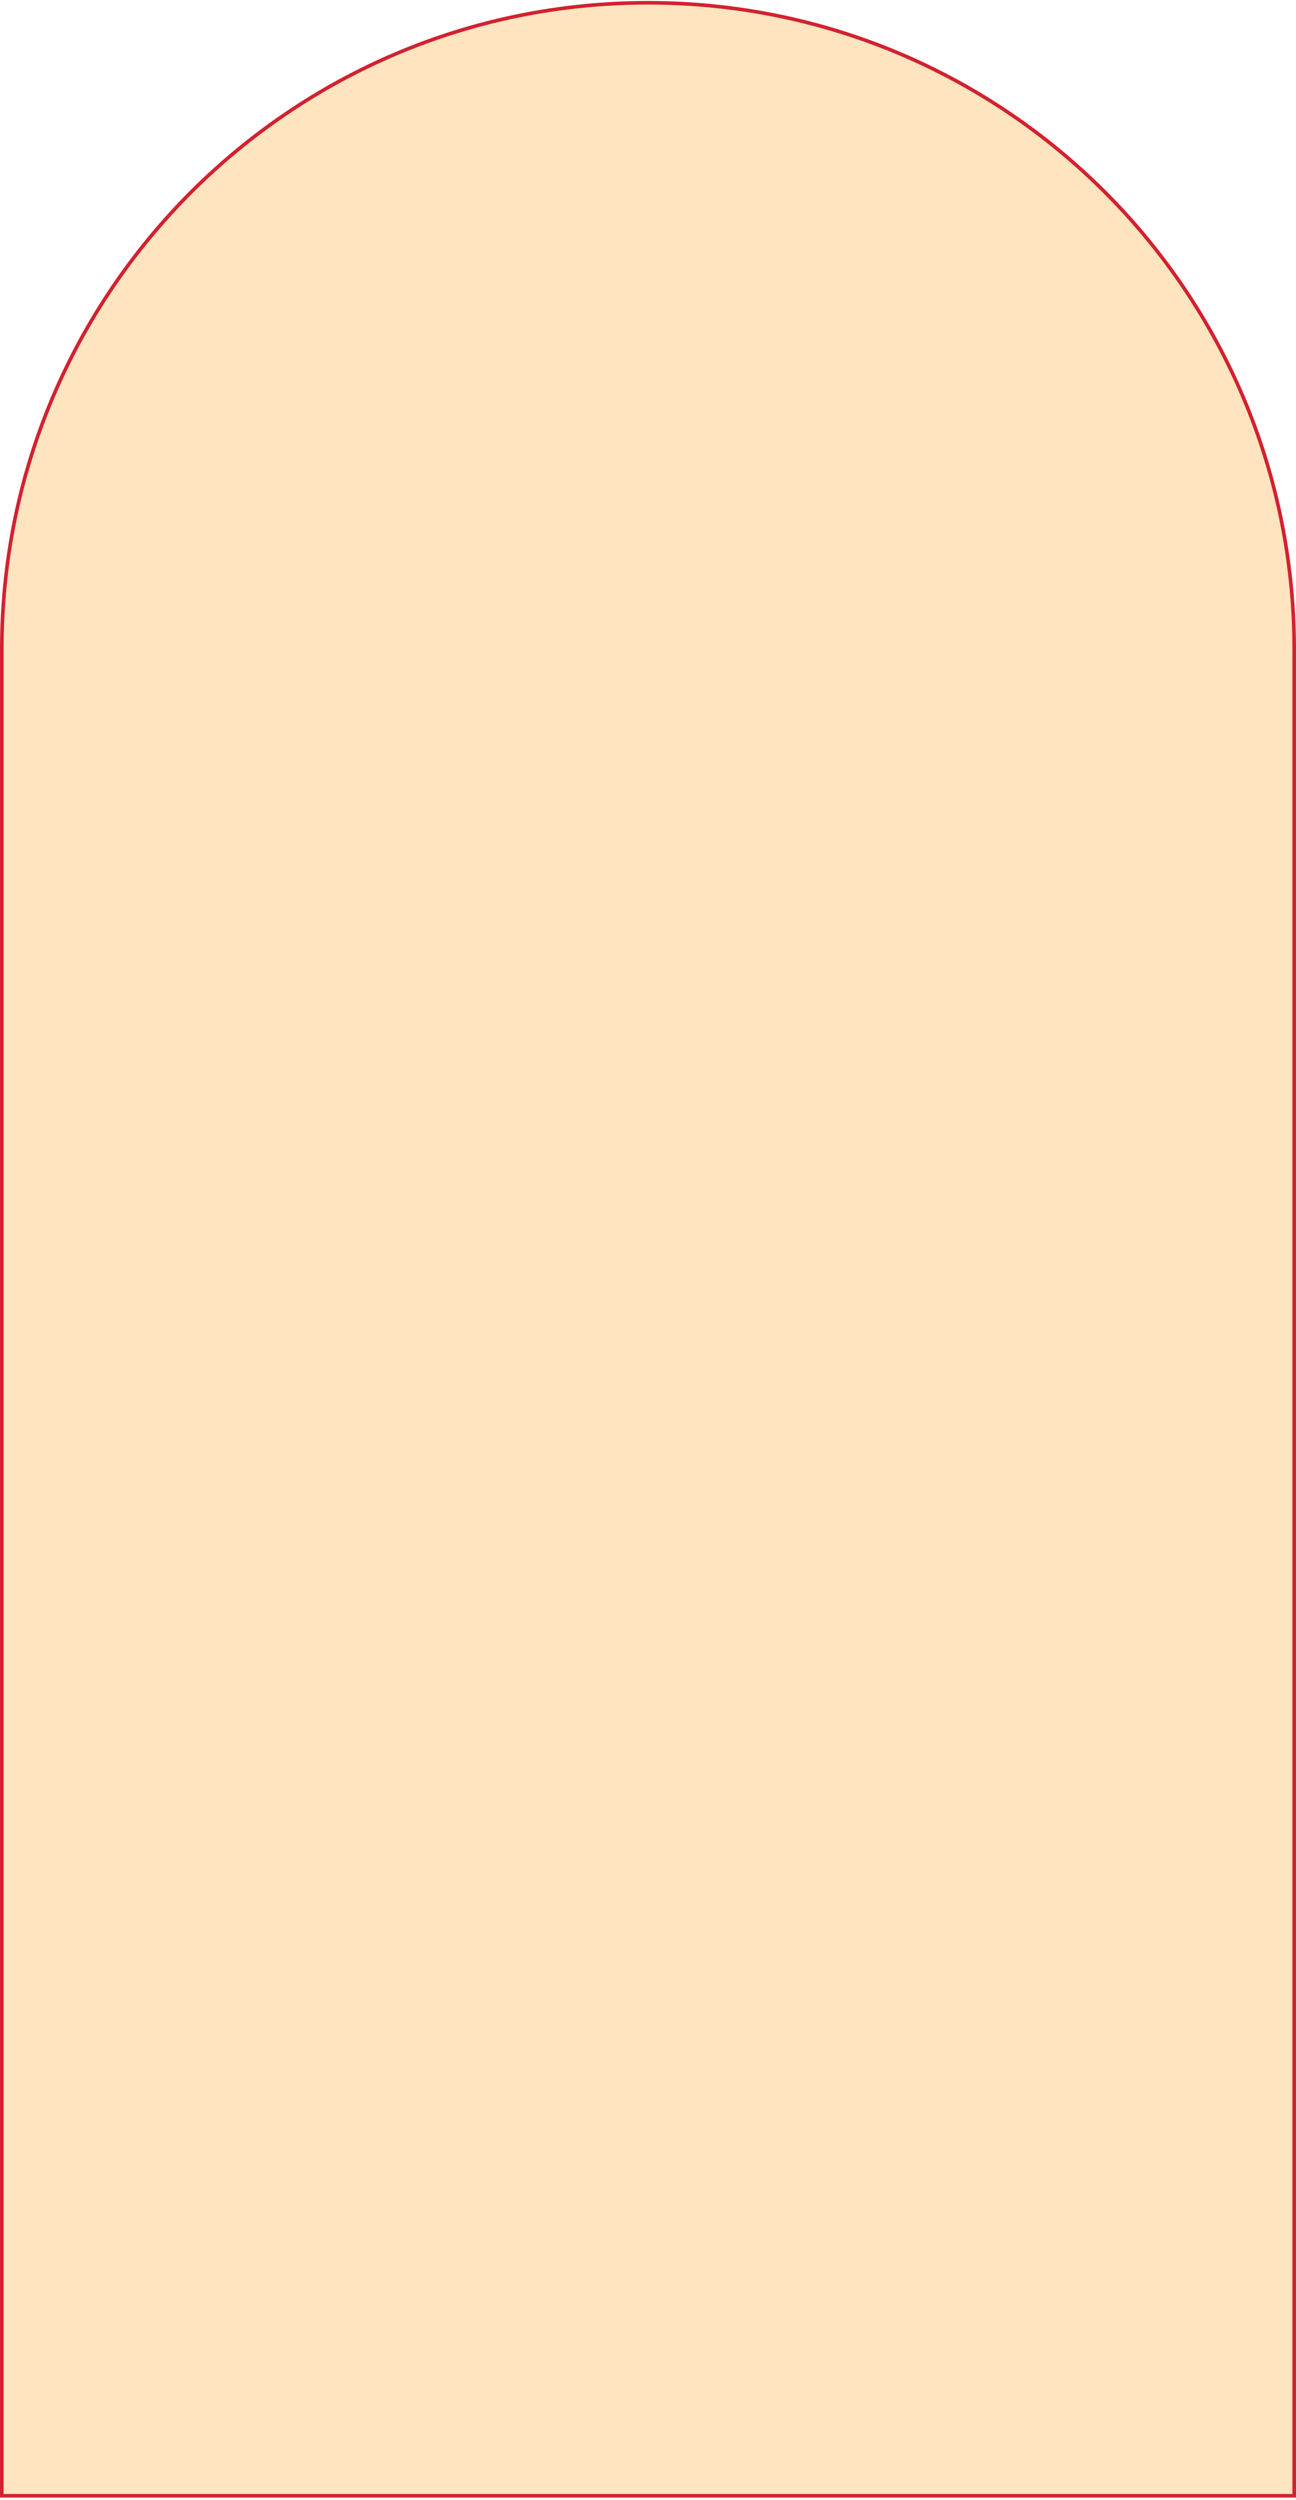 <?xml version="1.0" encoding="UTF-8"?> <svg xmlns="http://www.w3.org/2000/svg" width="360" height="694" viewBox="0 0 360 694" fill="none"> <path d="M0.5 180.268C0.5 81.133 80.865 0.768 180 0.768C279.135 0.768 359.5 81.133 359.5 180.268V692.768H0.5V180.268Z" fill="#FFE5BF" stroke="#D32131"></path> </svg> 